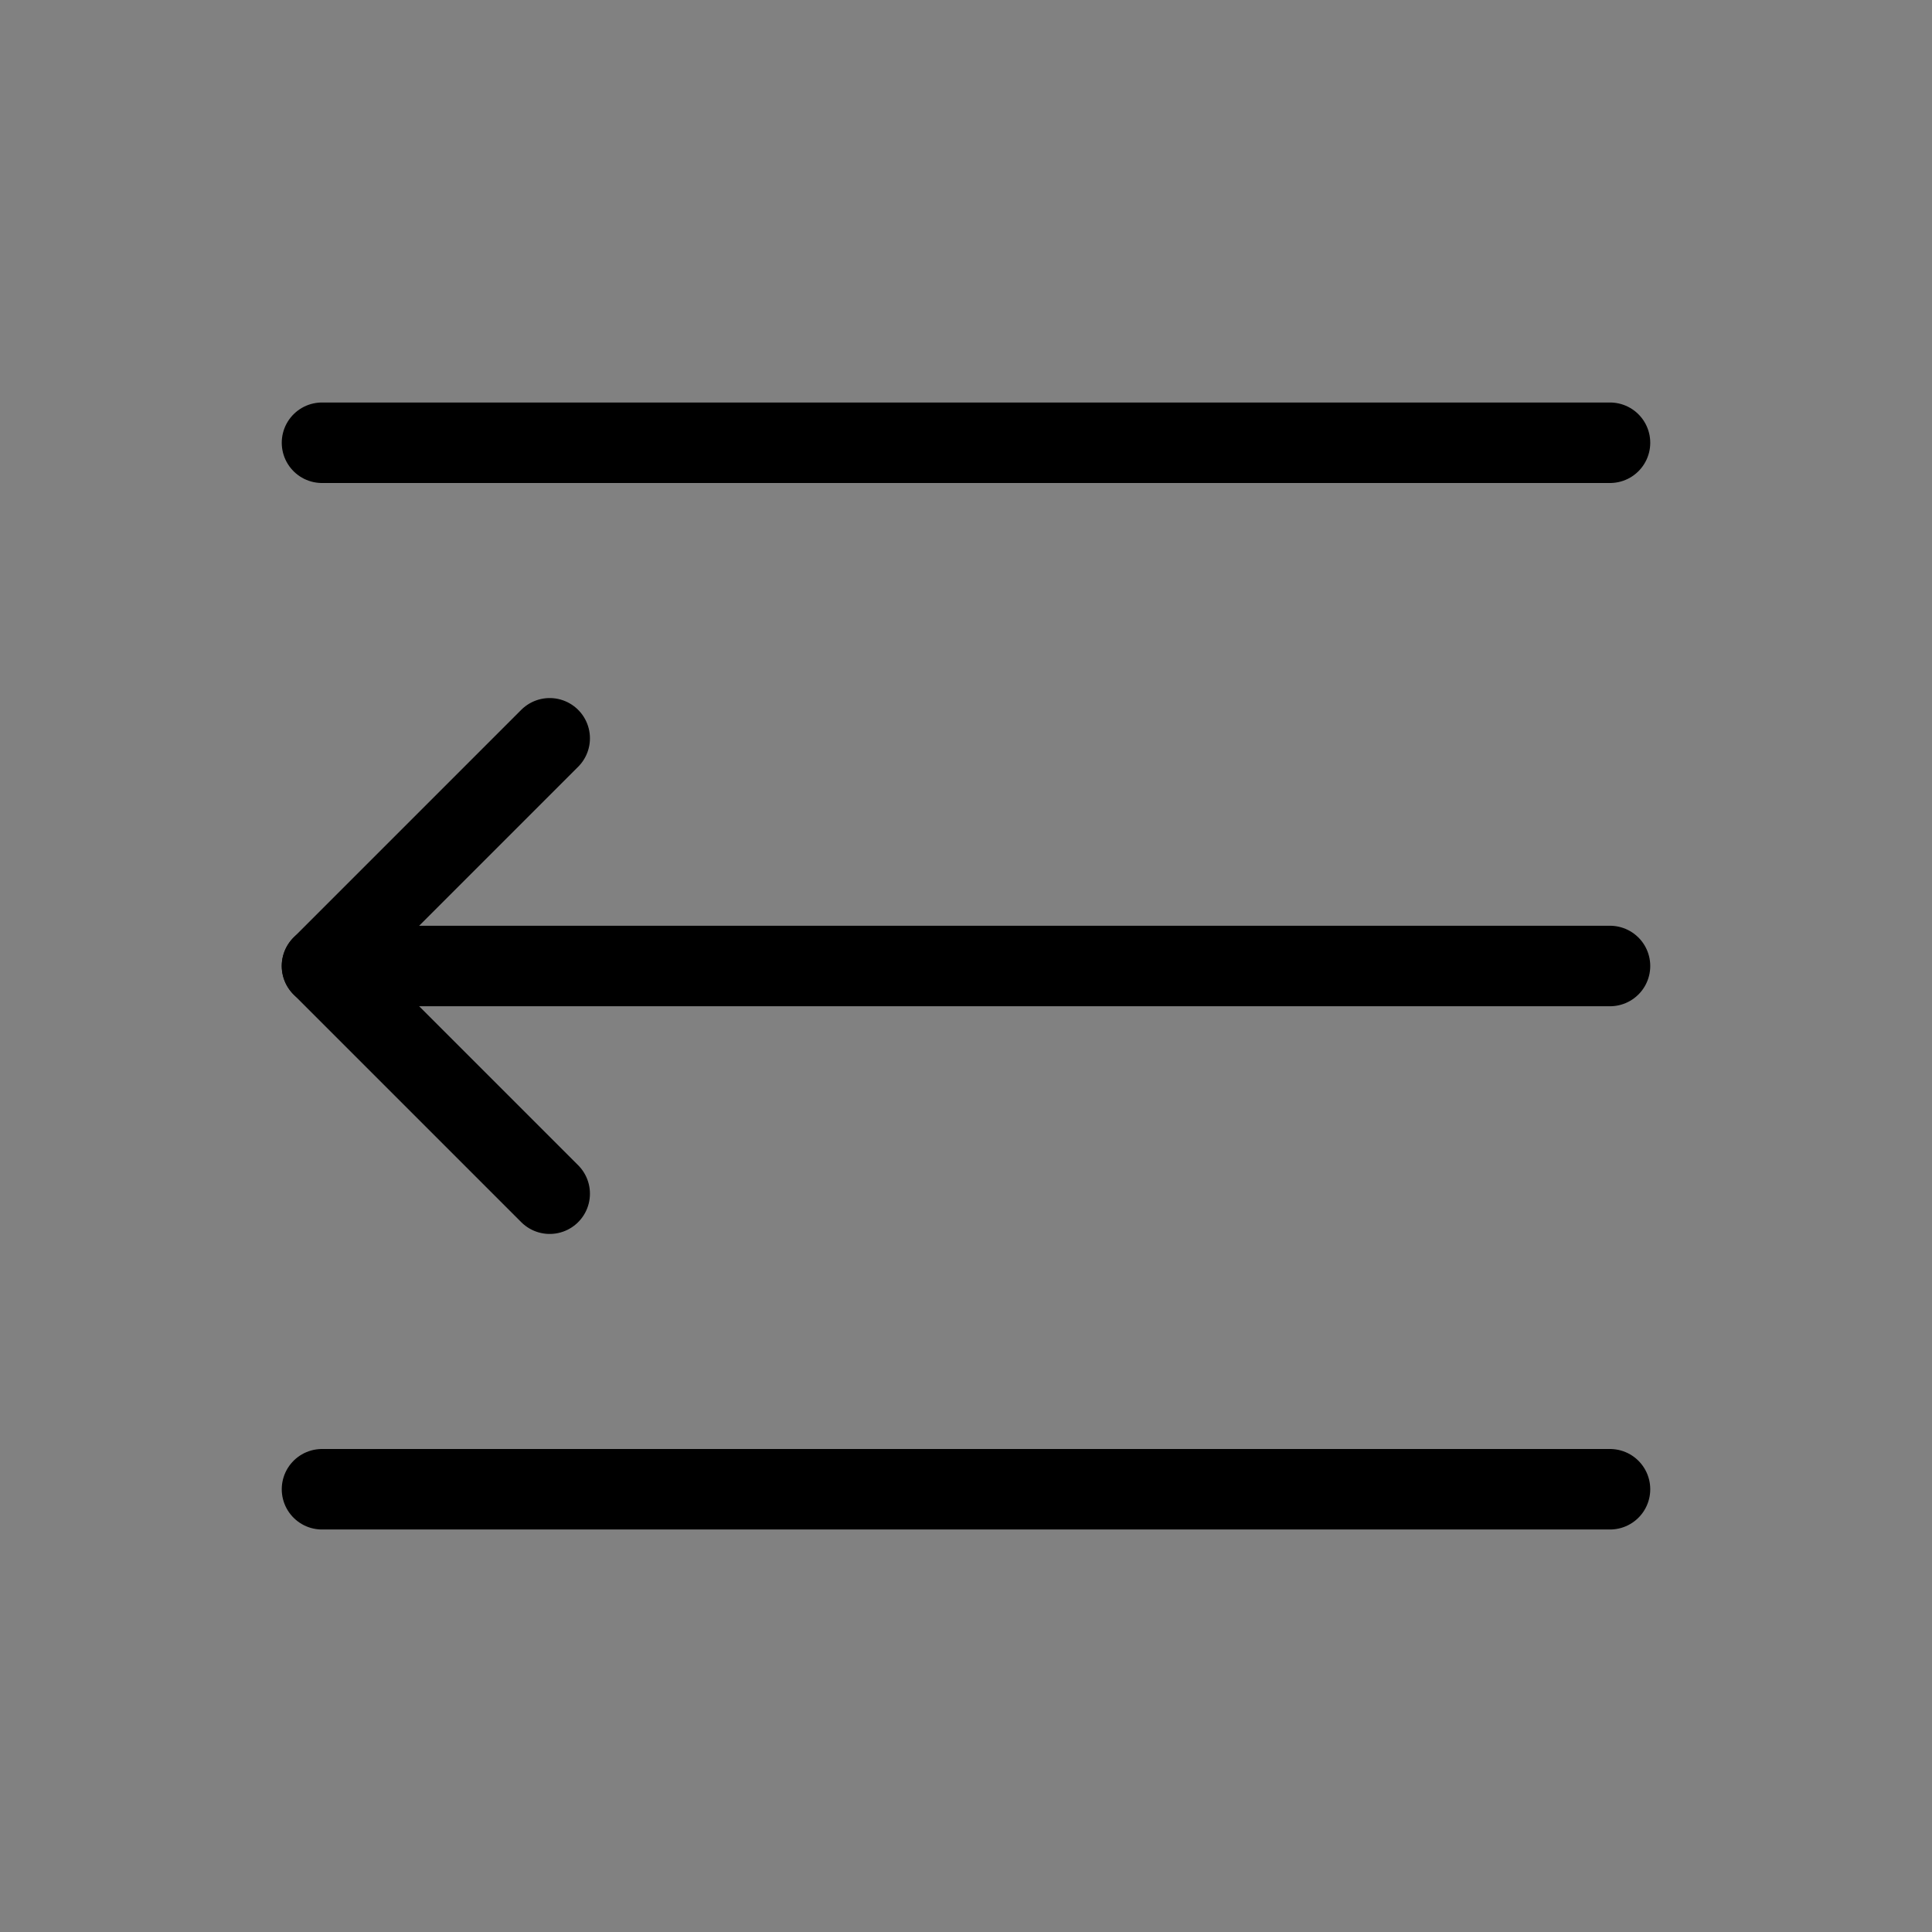 <svg viewBox="0 0 48 48" fill="none" xmlns="http://www.w3.org/2000/svg"><rect x="0" y="0" width="48" height="48" fill="#808080" stroke="none"/><rect width="48" height="48" fill="white" fill-opacity="0.01"/><path d="M8 11H40" stroke="currentColor" stroke-width="2" stroke-linecap="round" stroke-linejoin="round"/><path d="M8 24H40" stroke="currentColor" stroke-width="2" stroke-linecap="round" stroke-linejoin="round"/><path d="M8 37H40" stroke="currentColor" stroke-width="2" stroke-linecap="round" stroke-linejoin="round"/><path d="M13.657 29.657L8 24L13.657 18.343" stroke="currentColor" stroke-width="2" stroke-linecap="round" stroke-linejoin="round"/></svg>